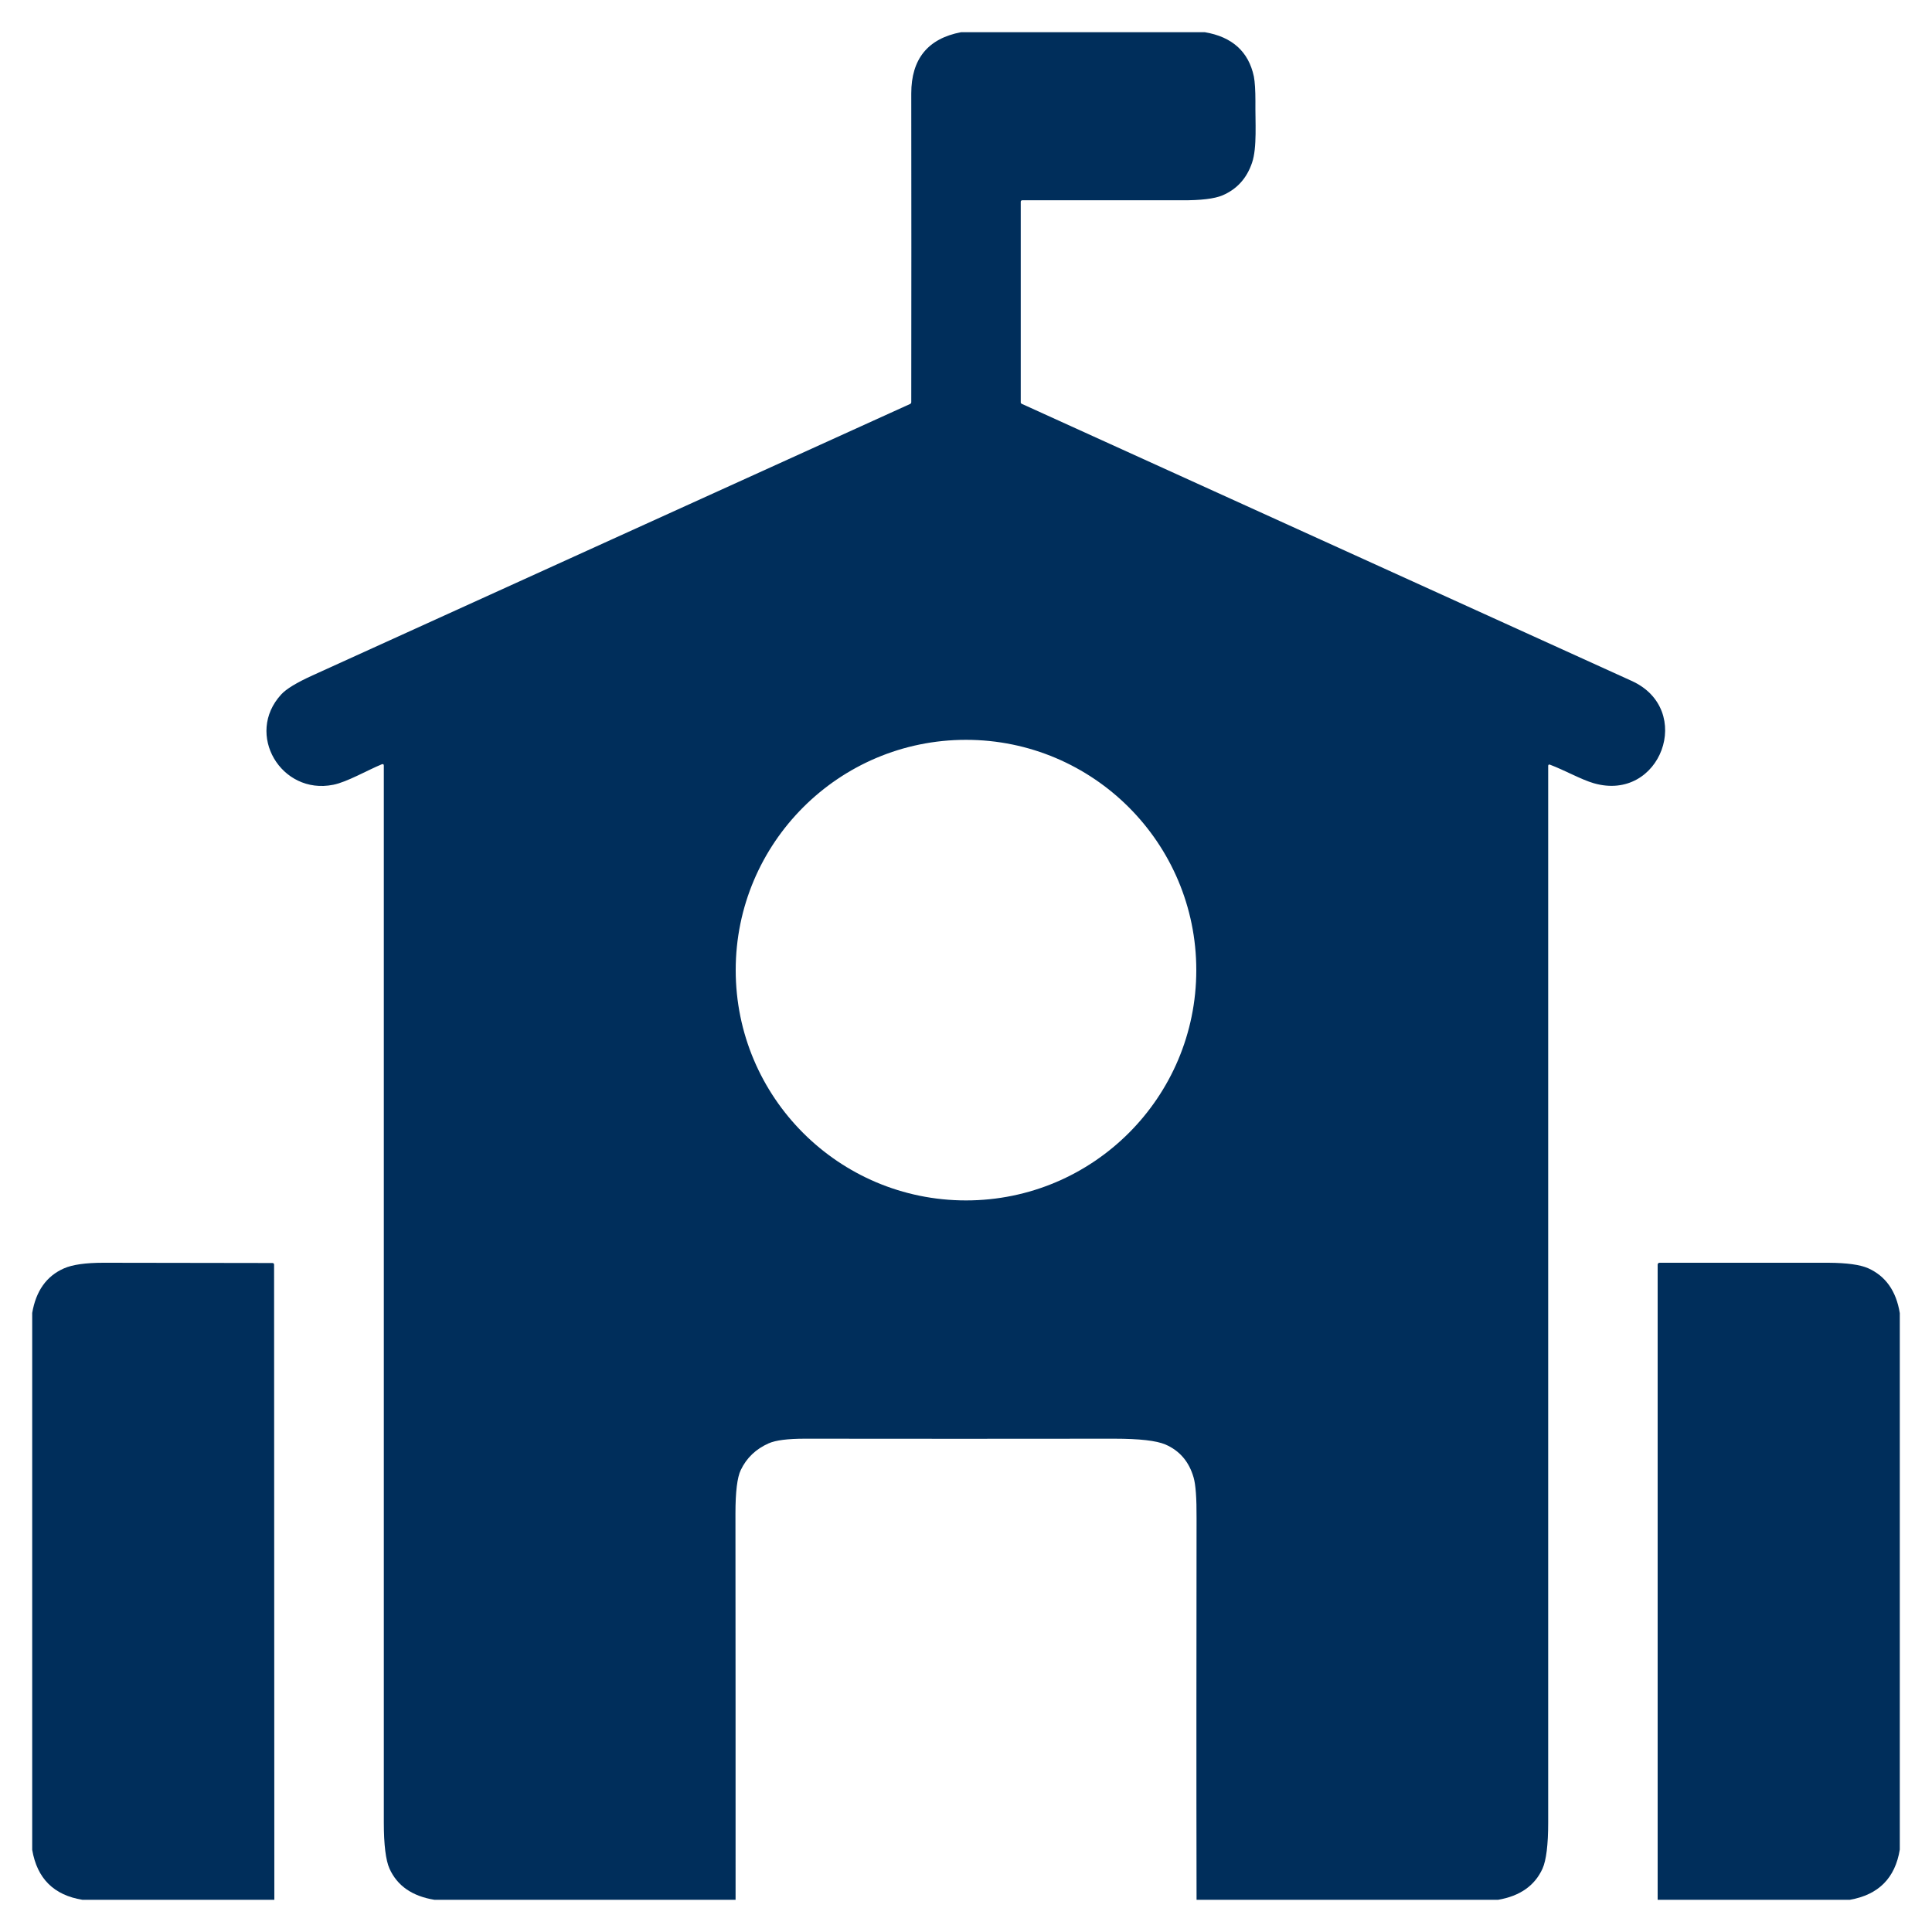 <?xml version="1.0" encoding="UTF-8"?>
<!DOCTYPE svg PUBLIC "-//W3C//DTD SVG 1.1//EN" "http://www.w3.org/Graphics/SVG/1.1/DTD/svg11.dtd">
<!-- Creator: CorelDRAW -->
<svg xmlns="http://www.w3.org/2000/svg" xml:space="preserve" width="150px" height="150px" version="1.1" style="shape-rendering:geometricPrecision; text-rendering:geometricPrecision; image-rendering:optimizeQuality; fill-rule:evenodd; clip-rule:evenodd"
viewBox="0 0 150 150"
 xmlns:xlink="http://www.w3.org/1999/xlink"
 xmlns:xodm="http://www.corel.com/coreldraw/odm/2003">
 <defs>
  <style type="text/css">
   <![CDATA[
    .fil0 {fill:#002E5B;fill-rule:nonzero}
   ]]>
  </style>
 </defs>
 <g id="Layer_x0020_1">
  <g id="_1899464034736">
   <g>
    <path class="fil0" d="M93.54 2.5c2.13,0.36 3.4,1.51 3.81,3.44 0.08,0.43 0.12,1.07 0.12,1.92 -0.02,1.6 0.14,3.6 -0.26,4.77 -0.41,1.22 -1.18,2.06 -2.3,2.54 -0.62,0.26 -1.68,0.39 -3.18,0.38 -2.04,0 -6.16,0 -12.37,0 -0.06,0 -0.11,0.05 -0.11,0.11l0 15.58c0,0.05 0.03,0.09 0.07,0.11 31.1,14.13 46.88,21.3 47.35,21.51 4.93,2.22 2.27,9.45 -2.93,7.95 -0.95,-0.27 -2.28,-1.02 -3.4,-1.44 -0.09,-0.03 -0.14,0 -0.14,0.1 0,27.34 0,54.69 0,82.03 0,1.73 -0.15,2.93 -0.44,3.58 -0.6,1.32 -1.75,2.13 -3.45,2.42l-23.41 0c-0.02,-9.88 -0.01,-19.75 0,-29.63 0.01,-1.56 -0.07,-2.62 -0.23,-3.16 -0.35,-1.22 -1.08,-2.08 -2.19,-2.56 -0.7,-0.3 -2.02,-0.45 -3.97,-0.45 -8.01,0.01 -16.02,0.01 -24.03,0 -1.32,0 -2.26,0.12 -2.8,0.36 -0.99,0.44 -1.72,1.13 -2.17,2.08 -0.27,0.56 -0.41,1.68 -0.41,3.36 0.01,10 0.01,20 0.01,30l-23.38 0c-1.73,-0.28 -2.89,-1.09 -3.49,-2.42 -0.29,-0.65 -0.44,-1.85 -0.44,-3.58 0,-27.35 0,-54.7 0,-82.05 0,-0.11 -0.05,-0.15 -0.16,-0.11 -1.14,0.47 -2.7,1.38 -3.77,1.59 -4.04,0.81 -6.87,-3.93 -4.04,-7.01 0.39,-0.43 1.2,-0.92 2.43,-1.48 15.47,-7.03 30.94,-14.06 46.41,-21.08 0.05,-0.03 0.08,-0.08 0.08,-0.13 0,0 0,0 0,0 0.01,-7.99 0.01,-15.98 0,-23.98 0,-2.67 1.29,-4.26 3.87,-4.75l18.92 0zm-0.66 72.82c0,-9.87 -8.01,-17.88 -17.88,-17.88 -9.87,0 -17.88,8.01 -17.88,17.88 0,9.88 8.01,17.88 17.88,17.88 9.87,0 17.88,-8 17.88,-17.88l0 0z"/>
    <path class="fil0" d="M21.3 147.5l-14.9 0c-2.22,-0.36 -3.52,-1.65 -3.9,-3.88l0 -41.68c0.29,-1.7 1.1,-2.86 2.46,-3.46 0.65,-0.29 1.68,-0.44 3.08,-0.44 4.35,0.01 8.72,0.01 13.1,0.02 0.1,0 0.14,0.05 0.14,0.14l0.02 49.3z"/>
    <path class="fil0" d="M147.5 101.95l0 41.65c-0.36,2.21 -1.65,3.51 -3.88,3.9l-14.92 0 0 -49.31c0,-0.08 0.06,-0.15 0.14,-0.15 4.36,0 8.75,0 13.14,0 1.41,0.01 2.43,0.15 3.05,0.42 1.37,0.61 2.19,1.77 2.47,3.49z"/>
   </g>
  </g>
 </g>
</svg>
